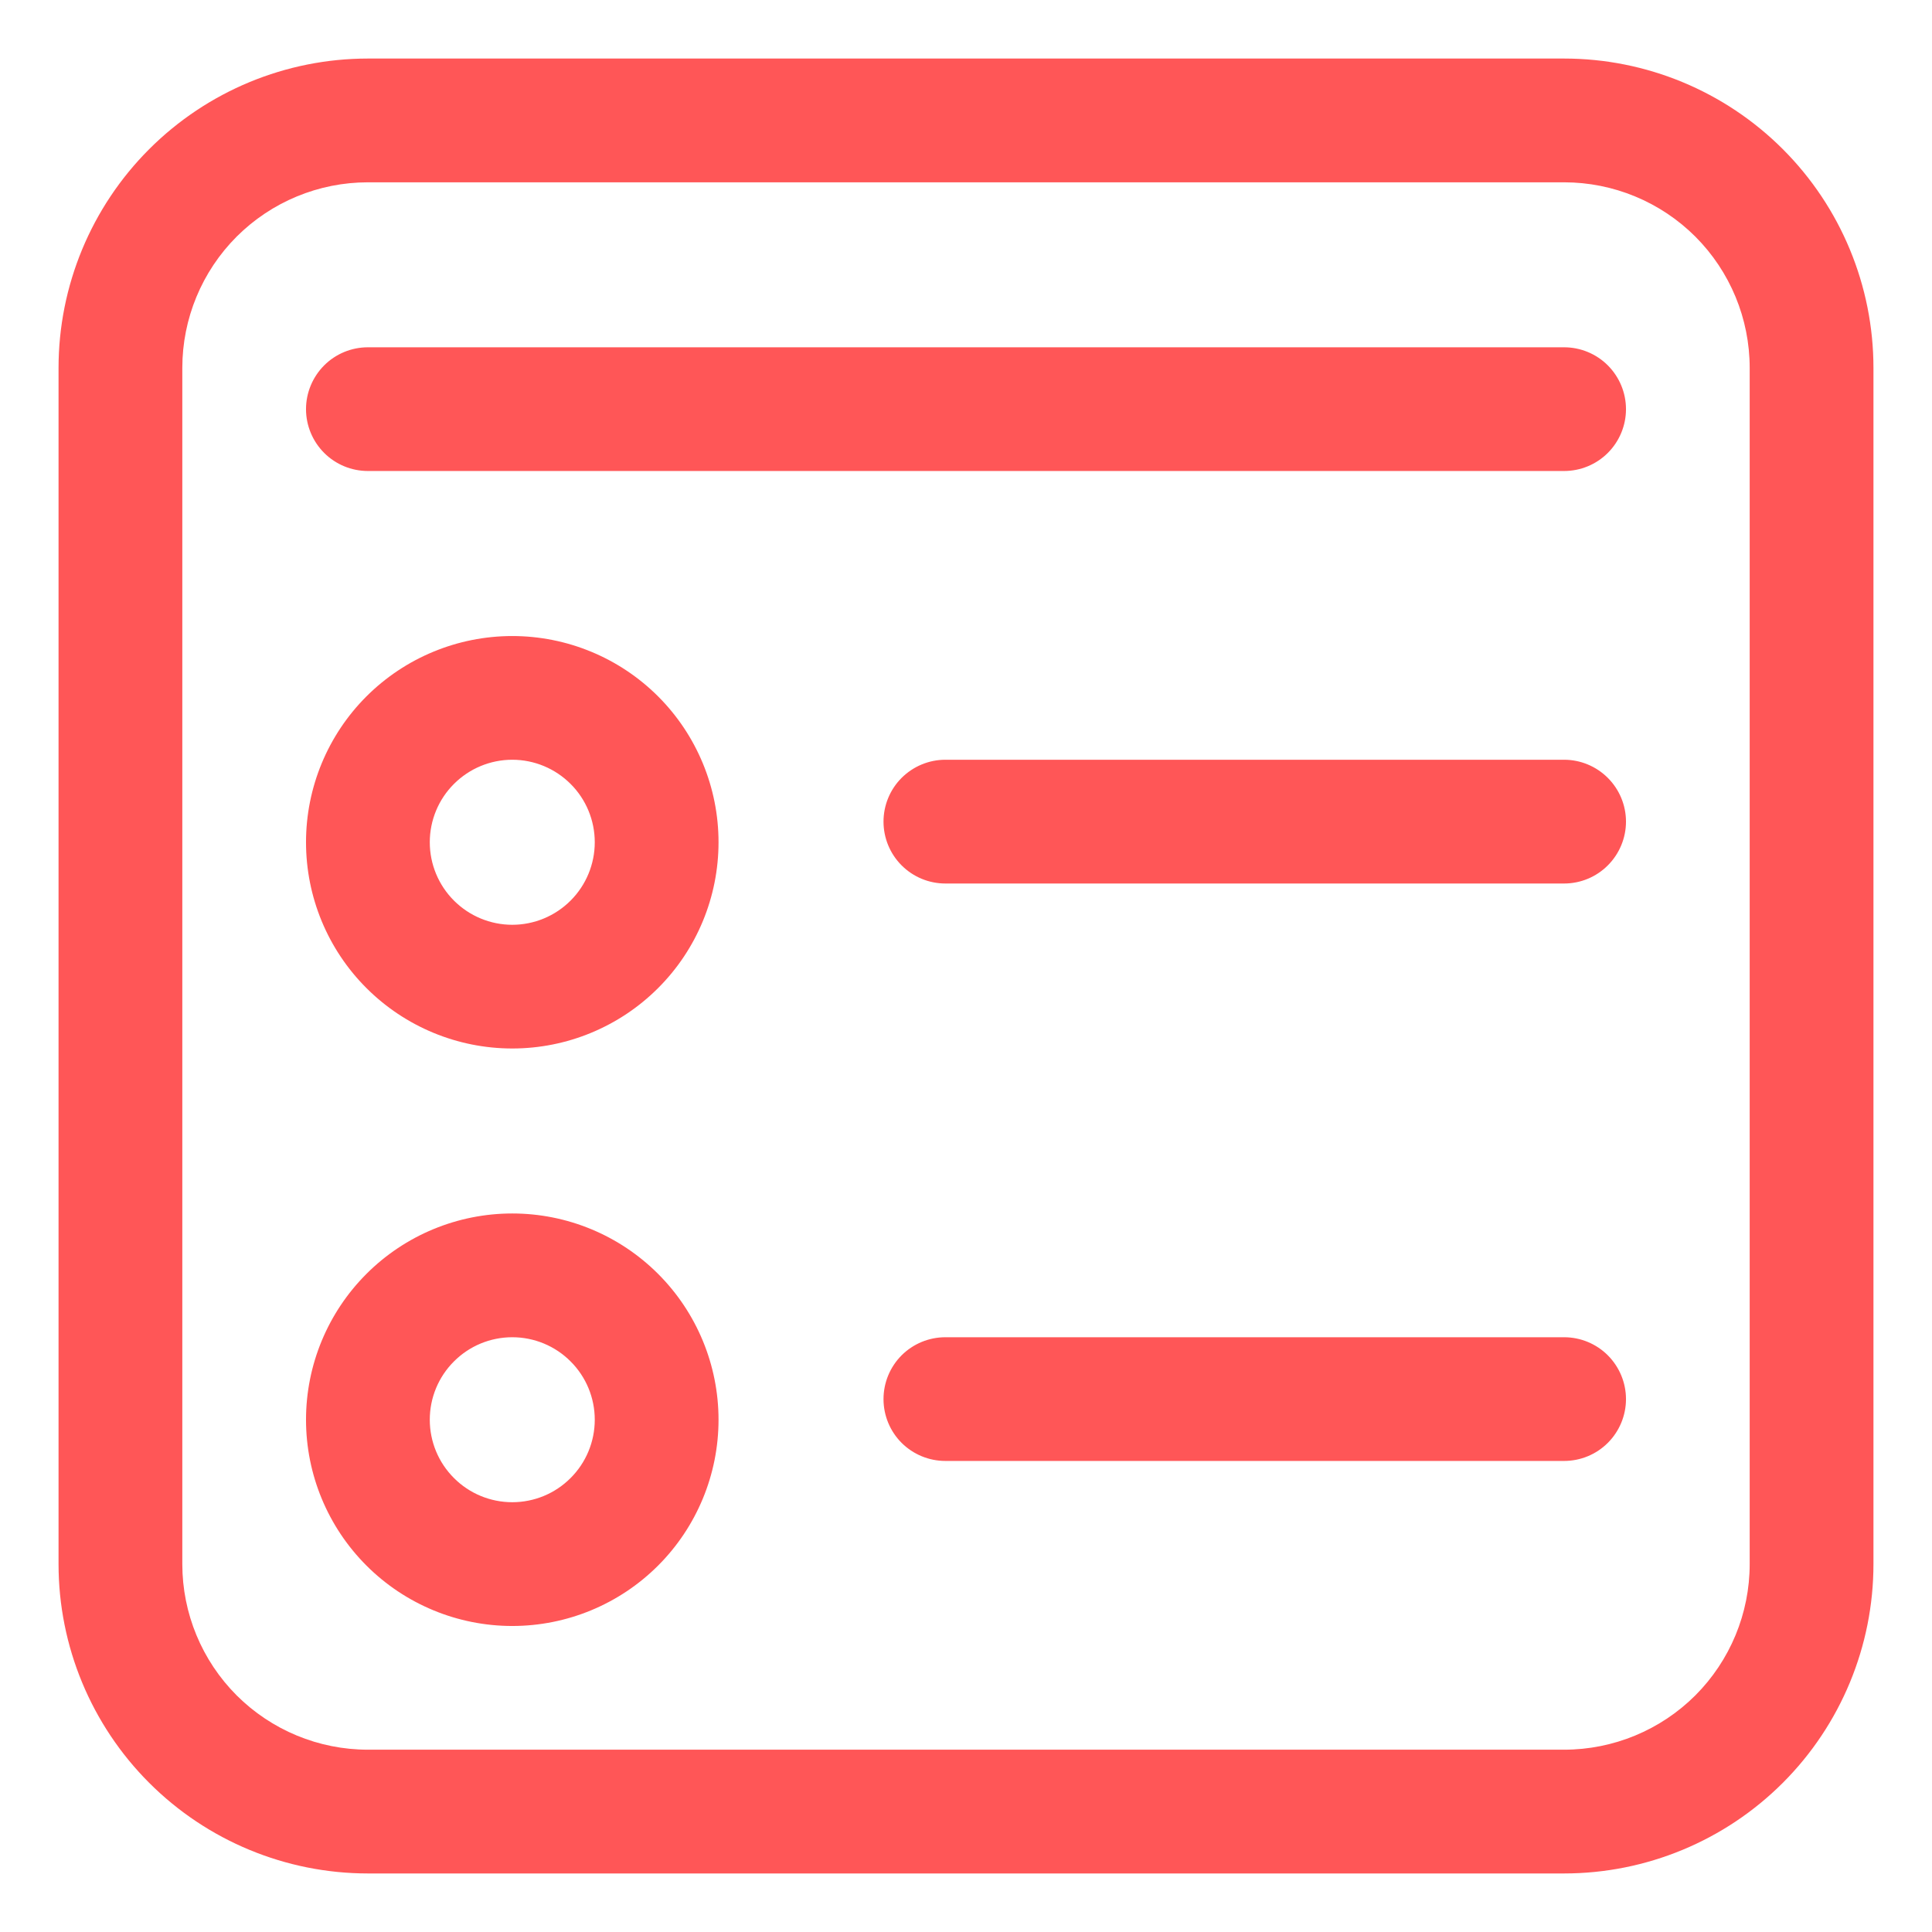<svg width="33" height="33" viewBox="0 0 33 33" fill="none" xmlns="http://www.w3.org/2000/svg">
<path d="M5.227 14.386C5.227 13.452 5.598 12.556 6.259 11.895C6.92 11.235 7.816 10.864 8.75 10.864C9.684 10.864 10.58 11.235 11.241 11.895C11.902 12.556 12.273 13.452 12.273 14.386C12.273 15.321 11.902 16.217 11.241 16.877C10.58 17.538 9.684 17.909 8.75 17.909C7.816 17.909 6.92 17.538 6.259 16.877C5.598 16.217 5.227 15.321 5.227 14.386ZM8.75 12.977C8.376 12.977 8.018 13.126 7.754 13.39C7.489 13.654 7.341 14.013 7.341 14.386C7.341 14.76 7.489 15.118 7.754 15.383C8.018 15.647 8.376 15.796 8.75 15.796C9.124 15.796 9.482 15.647 9.746 15.383C10.011 15.118 10.159 14.76 10.159 14.386C10.159 14.013 10.011 13.654 9.746 13.39C9.482 13.126 9.124 12.977 8.75 12.977ZM8.75 20.727C7.816 20.727 6.92 21.098 6.259 21.759C5.598 22.42 5.227 23.316 5.227 24.25C5.227 25.184 5.598 26.08 6.259 26.741C6.92 27.402 7.816 27.773 8.75 27.773C9.684 27.773 10.58 27.402 11.241 26.741C11.902 26.08 12.273 25.184 12.273 24.25C12.273 23.316 11.902 22.42 11.241 21.759C10.58 21.098 9.684 20.727 8.75 20.727ZM7.341 24.25C7.341 23.876 7.489 23.518 7.754 23.254C8.018 22.989 8.376 22.841 8.75 22.841C9.124 22.841 9.482 22.989 9.746 23.254C10.011 23.518 10.159 23.876 10.159 24.25C10.159 24.624 10.011 24.982 9.746 25.246C9.482 25.511 9.124 25.659 8.75 25.659C8.376 25.659 8.018 25.511 7.754 25.246C7.489 24.982 7.341 24.624 7.341 24.25ZM15.091 14.034C15.091 13.754 15.202 13.485 15.4 13.287C15.599 13.089 15.867 12.977 16.148 12.977H26.716C26.996 12.977 27.265 13.089 27.463 13.287C27.661 13.485 27.773 13.754 27.773 14.034C27.773 14.314 27.661 14.583 27.463 14.781C27.265 14.98 26.996 15.091 26.716 15.091H16.148C15.867 15.091 15.599 14.98 15.4 14.781C15.202 14.583 15.091 14.314 15.091 14.034ZM16.148 22.841C15.867 22.841 15.599 22.952 15.4 23.15C15.202 23.349 15.091 23.617 15.091 23.898C15.091 24.178 15.202 24.447 15.4 24.645C15.599 24.843 15.867 24.954 16.148 24.954H26.716C26.996 24.954 27.265 24.843 27.463 24.645C27.661 24.447 27.773 24.178 27.773 23.898C27.773 23.617 27.661 23.349 27.463 23.15C27.265 22.952 26.996 22.841 26.716 22.841H16.148ZM5.227 6.989C5.227 6.708 5.339 6.44 5.537 6.241C5.735 6.043 6.004 5.932 6.284 5.932H26.716C26.996 5.932 27.265 6.043 27.463 6.241C27.661 6.44 27.773 6.708 27.773 6.989C27.773 7.269 27.661 7.538 27.463 7.736C27.265 7.934 26.996 8.045 26.716 8.045H6.284C6.004 8.045 5.735 7.934 5.537 7.736C5.339 7.538 5.227 7.269 5.227 6.989ZM6.284 1C4.883 1 3.539 1.557 2.548 2.548C1.557 3.539 1 4.883 1 6.284V26.716C1 28.117 1.557 29.461 2.548 30.452C3.539 31.443 4.883 32 6.284 32H26.716C28.117 32 29.461 31.443 30.452 30.452C31.443 29.461 32 28.117 32 26.716V6.284C32 4.883 31.443 3.539 30.452 2.548C29.461 1.557 28.117 1 26.716 1H6.284ZM3.114 6.284C3.114 5.443 3.448 4.637 4.042 4.042C4.637 3.448 5.443 3.114 6.284 3.114H26.716C27.557 3.114 28.363 3.448 28.958 4.042C29.552 4.637 29.886 5.443 29.886 6.284V26.716C29.886 27.557 29.552 28.363 28.958 28.958C28.363 29.552 27.557 29.886 26.716 29.886H6.284C5.443 29.886 4.637 29.552 4.042 28.958C3.448 28.363 3.114 27.557 3.114 26.716V6.284Z" fill="#FF5657"/>
</svg>
